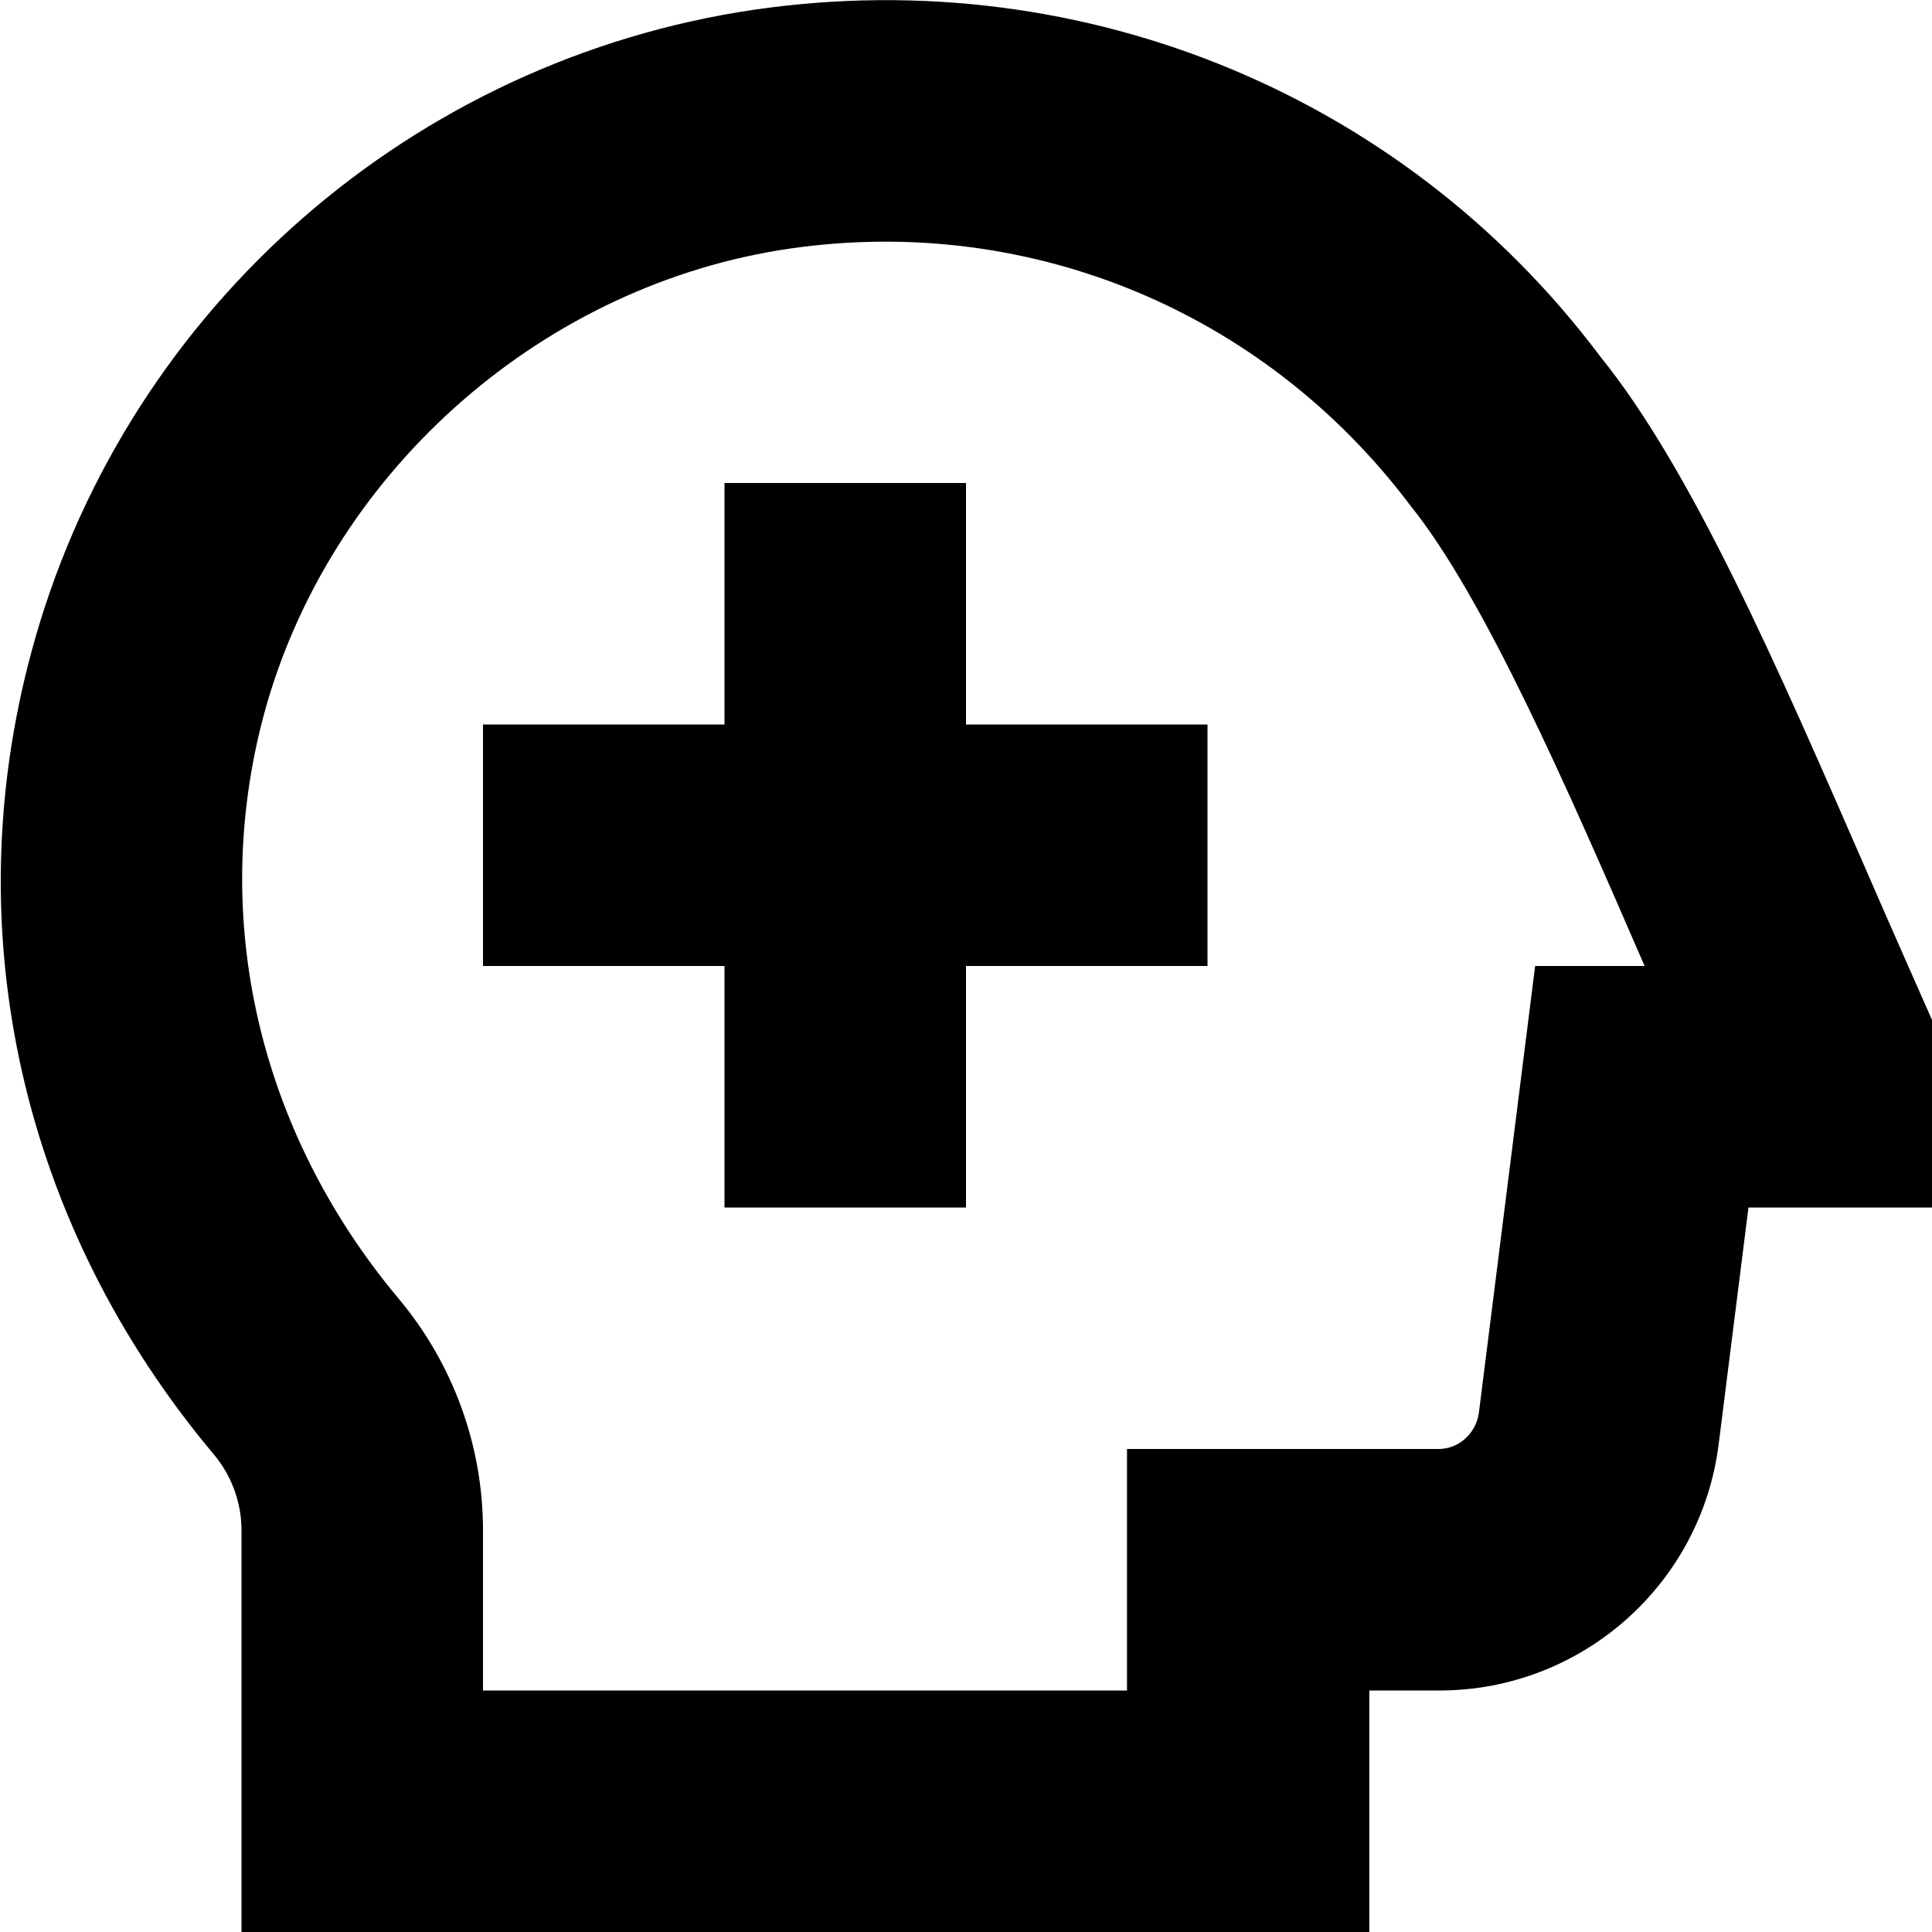 <?xml version="1.0" encoding="UTF-8"?>
<svg xmlns="http://www.w3.org/2000/svg" id="Layer_1" data-name="Layer 1" viewBox="0 0 24 24" width="512" height="512"><path d="M12,9h3v3h-3v3h-3v-3h-3v-3h3v-3h3v3Zm12,3.68v2.32h-2.28l-.37,2.94c-.22,1.75-1.71,3.06-3.47,3.06h-.87v3H3v-4.99c0-.34-.12-.68-.35-.95C.27,15.22-.55,11.58,.39,8.1,1.5,3.97,4.95,.85,9.18,.15c4.11-.67,8.21,.96,10.7,4.28,1.14,1.41,2.2,3.85,3.32,6.42,.22,.51,.8,1.82,.8,1.82Zm-3.57-.68c-.98-2.26-2-4.59-2.91-5.72-1.85-2.46-4.84-3.66-7.85-3.17-3.03,.5-5.59,2.81-6.39,5.76-.68,2.53-.07,5.18,1.67,7.26,.68,.81,1.05,1.83,1.05,2.88v1.99H14v-3h3.87c.25,0,.46-.19,.5-.44l.7-5.56h1.35Z"/></svg>
